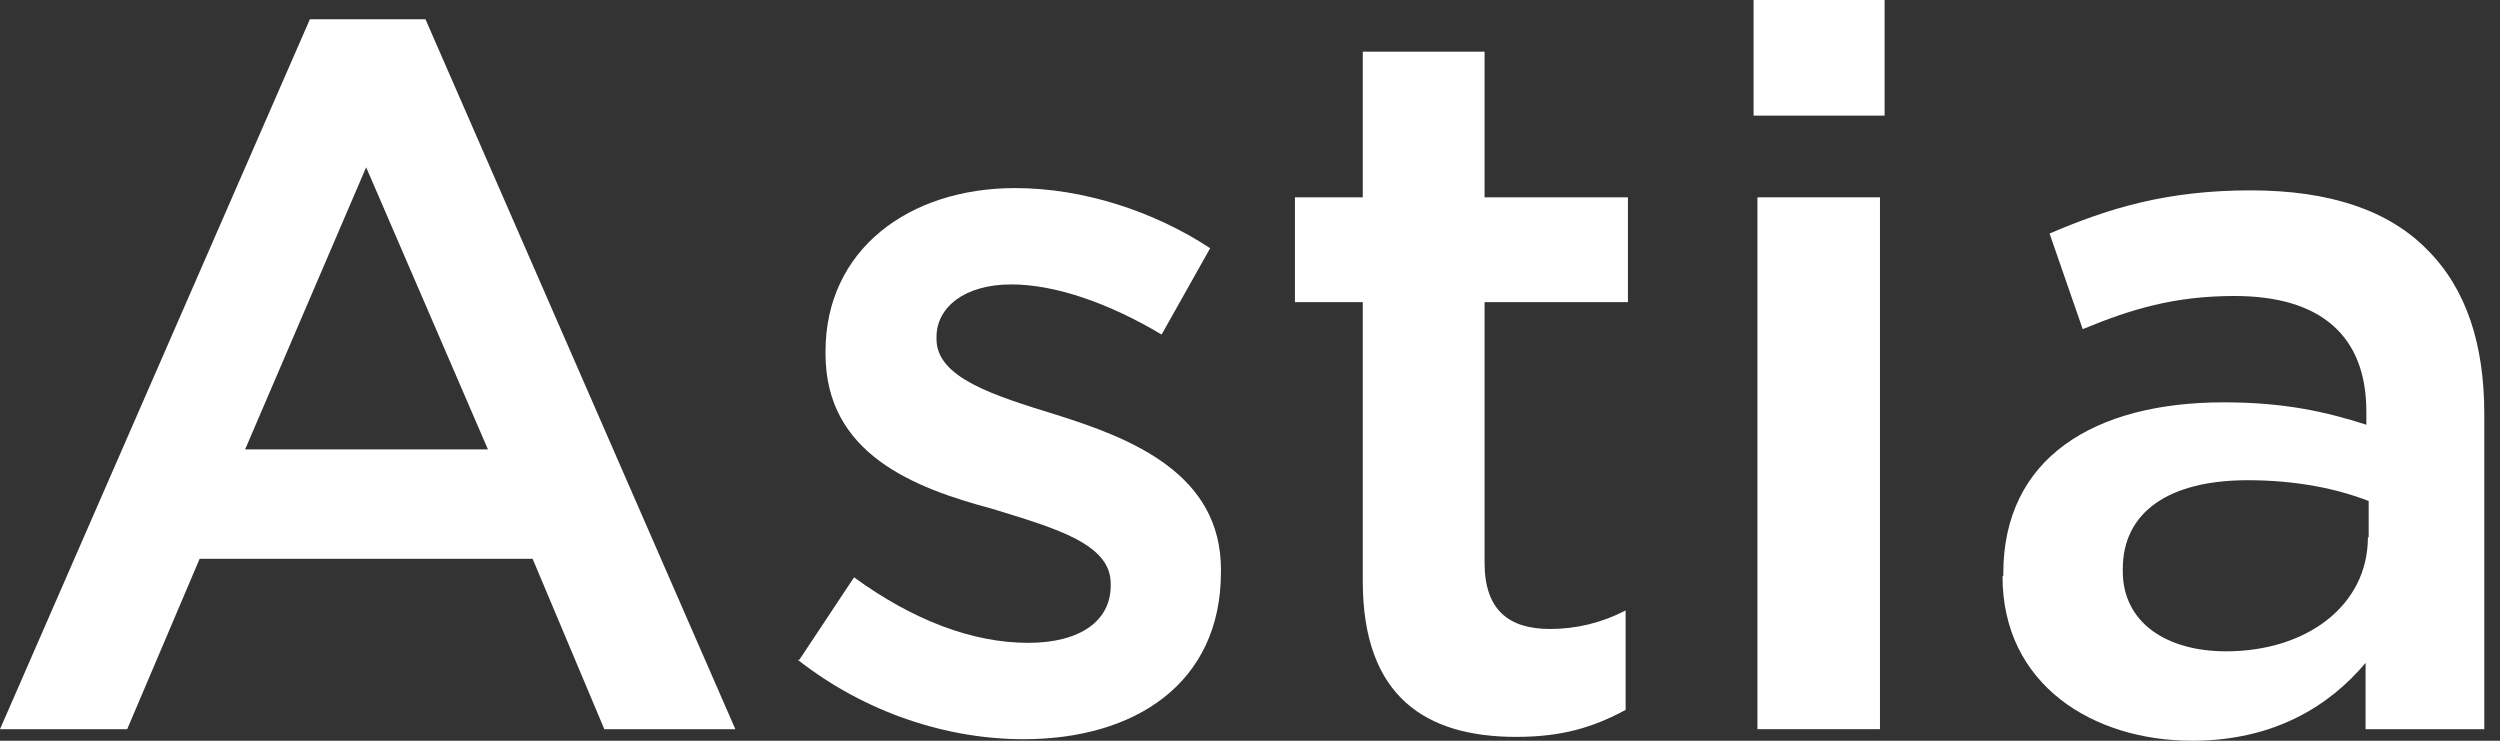 <svg width="81" height="24" viewBox="0 0 81 24" fill="none" xmlns="http://www.w3.org/2000/svg">
<rect x="0" y="0" width="81" height="24" fill="#333333" stroke="none"/>
<g id="logo">
<path id="Vector" d="M10.065 0.625H13.786L23.825 23.625H19.58L17.257 18.106H6.468L4.121 23.625H0L10.04 0.625H10.065ZM15.809 14.56L11.863 5.42L7.942 14.56H15.809Z" fill="white"/>
<path id="Vector_2" d="M25.898 21.378L27.671 18.706C29.594 20.104 31.517 20.828 33.315 20.828C35.013 20.828 35.987 20.104 35.987 18.98V18.905C35.987 17.607 34.164 17.107 32.141 16.483C29.619 15.809 26.747 14.71 26.747 11.463V11.388C26.747 8.092 29.444 6.094 32.891 6.094C35.088 6.094 37.386 6.843 39.209 8.042L37.636 10.839C35.962 9.84 34.214 9.215 32.766 9.215C31.242 9.215 30.343 9.965 30.343 10.914V10.989C30.343 12.237 32.191 12.812 34.214 13.436C36.687 14.21 39.559 15.359 39.559 18.456V18.531C39.559 22.152 36.761 23.95 33.165 23.95C30.693 23.95 28.046 23.101 25.848 21.378H25.898Z" fill="white"/>
<path id="Vector_3" d="M44.154 18.855V9.79H41.956V6.393H44.154V1.673H48.1V6.393H52.745V9.79H48.1V18.231C48.1 19.755 48.874 20.379 50.222 20.379C51.072 20.379 51.896 20.179 52.67 19.779V23.001C51.646 23.55 50.647 23.875 49.124 23.875C46.227 23.875 44.154 22.602 44.154 18.83V18.855Z" fill="white"/>
<path id="Vector_4" d="M56.816 0H61.061V3.746H56.816V0ZM56.941 6.393H60.911V23.625H56.941V6.393Z" fill="white"/>
<path id="Vector_5" d="M64.907 18.655V18.581C64.907 14.834 67.854 13.036 72.05 13.036C73.998 13.036 75.346 13.336 76.67 13.761V13.336C76.67 10.864 75.172 9.59 72.4 9.59C70.451 9.59 69.053 10.014 67.48 10.664L66.406 7.567C68.329 6.743 70.202 6.168 72.924 6.168C75.496 6.168 77.394 6.818 78.643 8.091C79.917 9.365 80.491 11.163 80.491 13.411V23.625H76.645V21.477C75.471 22.876 73.673 24 71.026 24C67.804 24 64.882 22.177 64.882 18.68L64.907 18.655ZM76.745 17.407V16.233C75.721 15.833 74.397 15.559 72.824 15.559C70.252 15.559 68.778 16.608 68.778 18.431V18.506C68.778 20.179 70.202 21.103 72.125 21.103C74.722 21.103 76.72 19.629 76.72 17.407H76.745Z" fill="white"/>
</g>
</svg>
